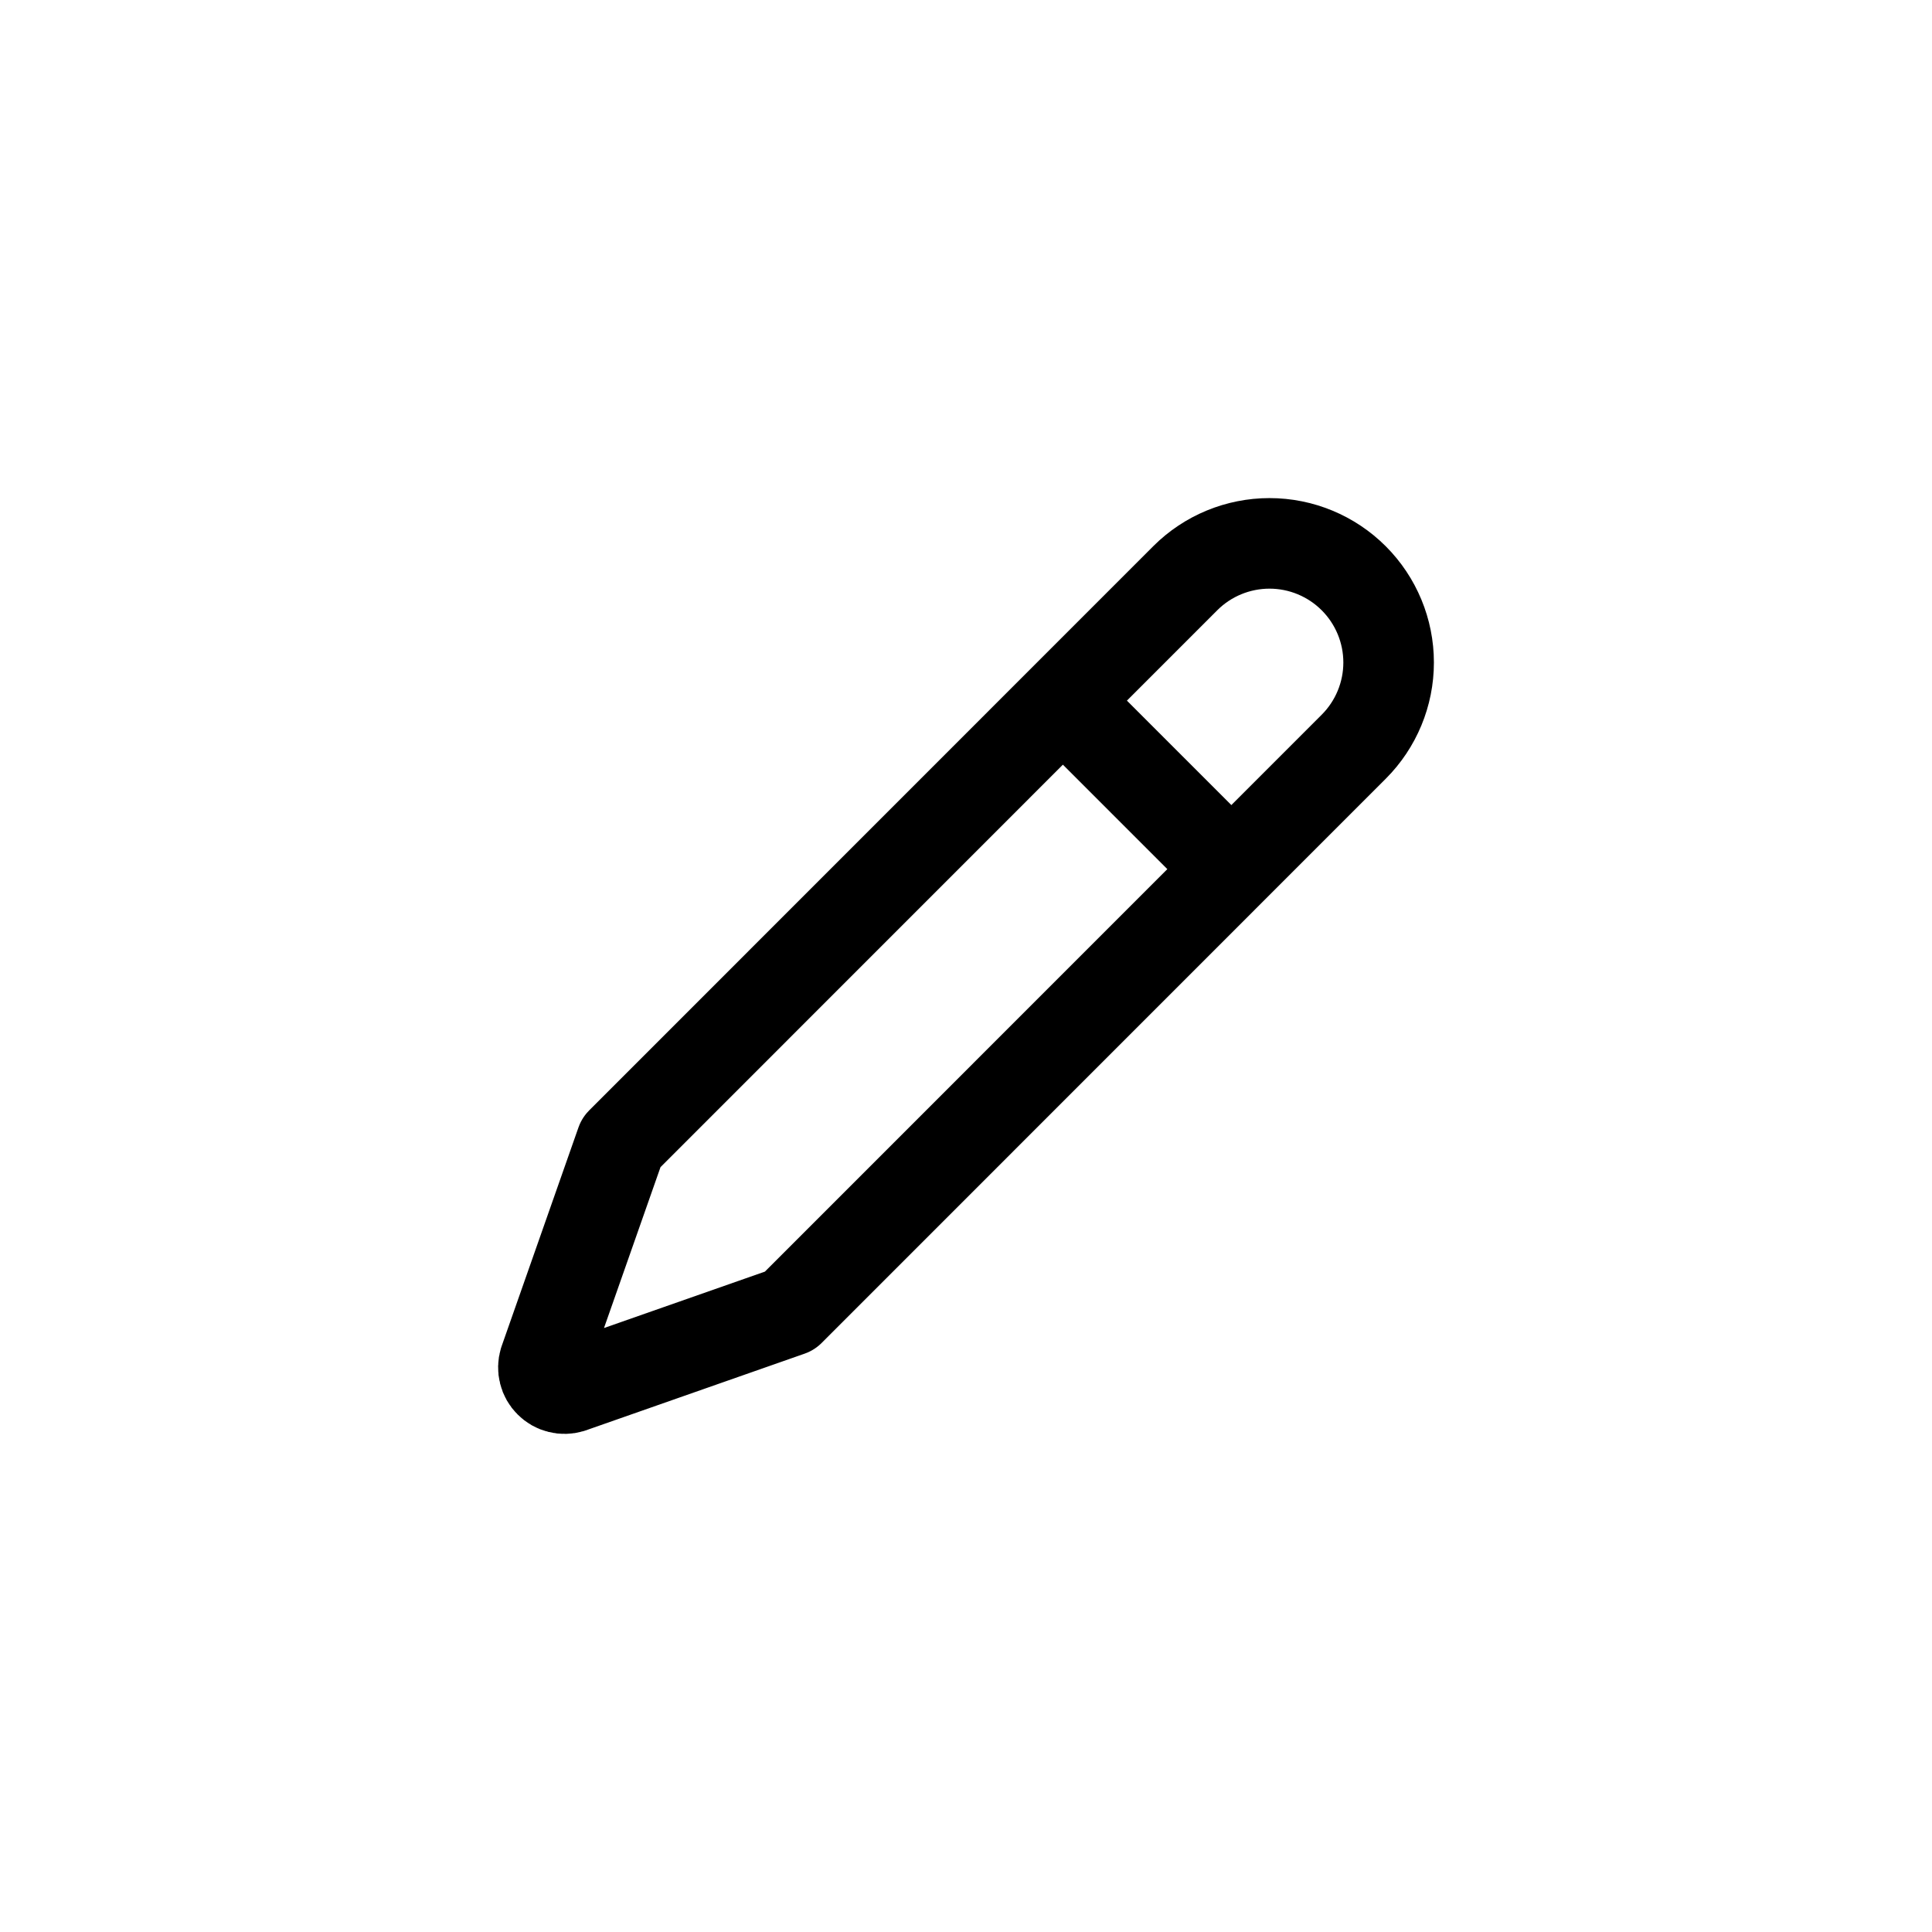 <svg width="32" height="32" viewBox="0 0 32 32" fill="none" xmlns="http://www.w3.org/2000/svg">
<path d="M23 10.973C23 11.496 22.792 11.998 22.422 12.368L13.079 21.713L9.451 22.985C9.39 23.003 9.326 23.005 9.265 22.989C9.203 22.974 9.147 22.942 9.103 22.897C9.058 22.853 9.026 22.797 9.011 22.735C8.995 22.674 8.997 22.61 9.015 22.549L10.289 18.922L19.632 9.577C20.002 9.207 20.504 9 21.027 9C21.55 9 22.052 9.208 22.422 9.578C22.792 9.948 23 10.45 23 10.973Z" stroke="black" stroke-width="1.5" stroke-linecap="round" stroke-linejoin="round"/>
<path d="M18 12L20 14" stroke="black" stroke-width="1.5" stroke-linecap="round" stroke-linejoin="round"/>
</svg>
